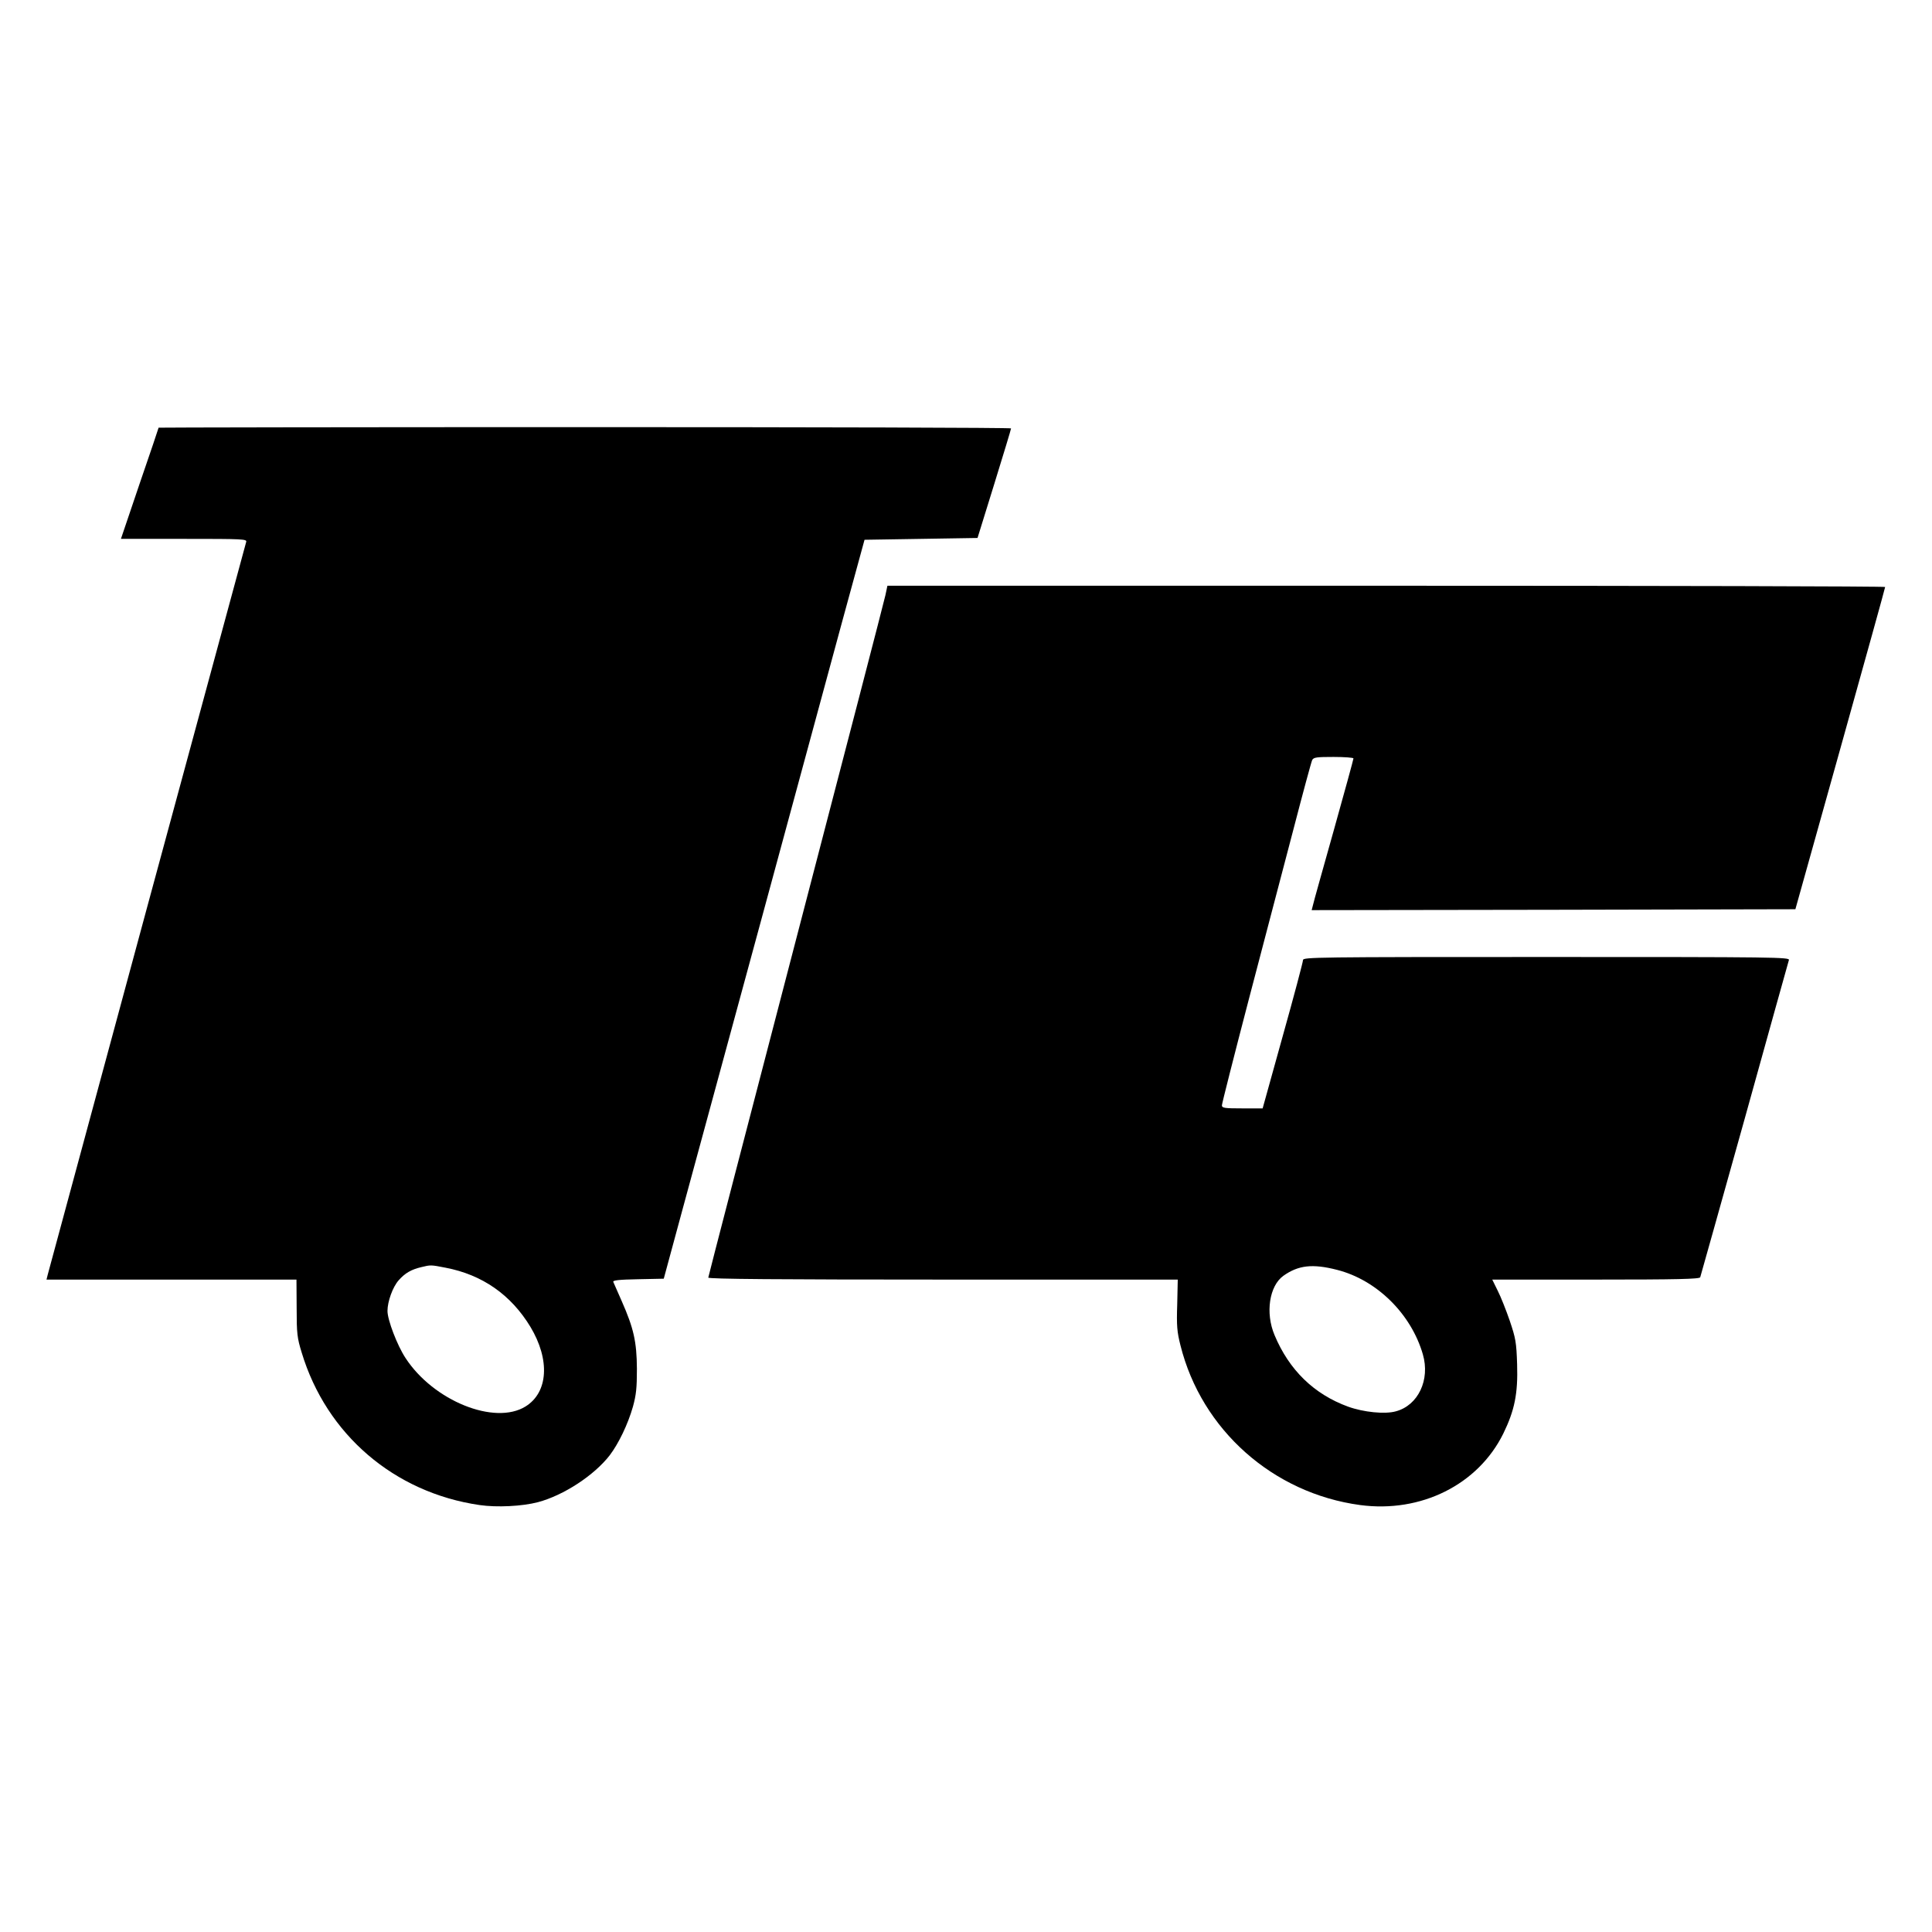 <?xml version="1.0" standalone="no"?>
<!DOCTYPE svg PUBLIC "-//W3C//DTD SVG 20010904//EN"
 "http://www.w3.org/TR/2001/REC-SVG-20010904/DTD/svg10.dtd">
<svg version="1.0" xmlns="http://www.w3.org/2000/svg"
 width="1072pt" height="1072pt" viewBox="0 0 1072 1072"
 preserveAspectRatio="xMidYMid meet">
<g transform="translate(0,1072) scale(0.1,-0.1)"
fill="#000000" stroke="none">
<path d="M880 8347 c0 -2 -47 -142 -105 -310 l-104 -307 350 0 c329 0 350 -1
345 -17 -9 -30 -1094 -4036 -1101 -4065 l-7 -28 694 0 693 0 1 -157 c0 -143 3
-167 28 -248 137 -454 513 -777 987 -846 96 -14 237 -7 324 16 143 38 312 149
398 260 50 66 101 172 129 270 18 66 22 103 22 210 -1 151 -18 225 -84 375
-23 52 -44 100 -47 107 -4 9 30 13 138 15 l142 3 107 395 c59 217 255 937 435
1600 180 663 382 1408 449 1655 l123 450 314 5 313 5 93 300 c51 165 93 303
93 308 0 4 -1064 7 -2365 7 -1301 0 -2365 -2 -2365 -3z m1592 -4661 c204 -39
363 -150 471 -328 110 -183 99 -364 -27 -442 -171 -106 -511 31 -666 269 -46
70 -100 211 -100 261 0 52 29 133 62 170 35 40 70 60 125 73 53 13 53 13 135
-3z"/>
<path d="M4913 7418 c-6 -29 -230 -891 -497 -1915 -267 -1024 -486 -1867 -486
-1872 0 -8 398 -11 1303 -11 l1302 0 -3 -138 c-4 -118 -1 -152 18 -227 117
-469 514 -821 997 -886 338 -45 654 113 794 396 63 129 82 222 77 384 -4 124
-8 145 -41 243 -20 58 -50 134 -67 167 l-30 61 575 0 c452 0 576 3 579 13 2 6
113 401 246 877 132 476 243 873 246 883 5 16 -64 17 -1345 17 -1280 0 -1351
-1 -1351 -17 0 -10 -50 -199 -112 -420 l-112 -403 -113 0 c-99 0 -113 2 -113
17 0 9 67 273 149 587 83 314 193 738 247 941 53 204 100 378 105 388 8 15 25
17 119 17 61 0 110 -4 110 -8 0 -5 -49 -184 -109 -398 -60 -214 -113 -401
-116 -417 l-7 -27 1342 2 1342 3 249 890 c137 490 249 893 249 898 0 4 -1246
7 -2768 7 l-2768 0 -11 -52z m2506 -3744 c220 -56 411 -244 476 -469 41 -141
-26 -283 -150 -316 -60 -17 -179 -5 -265 26 -189 69 -327 203 -408 397 -52
123 -29 273 49 329 83 59 162 68 298 33z"/>
</g>
</svg>
